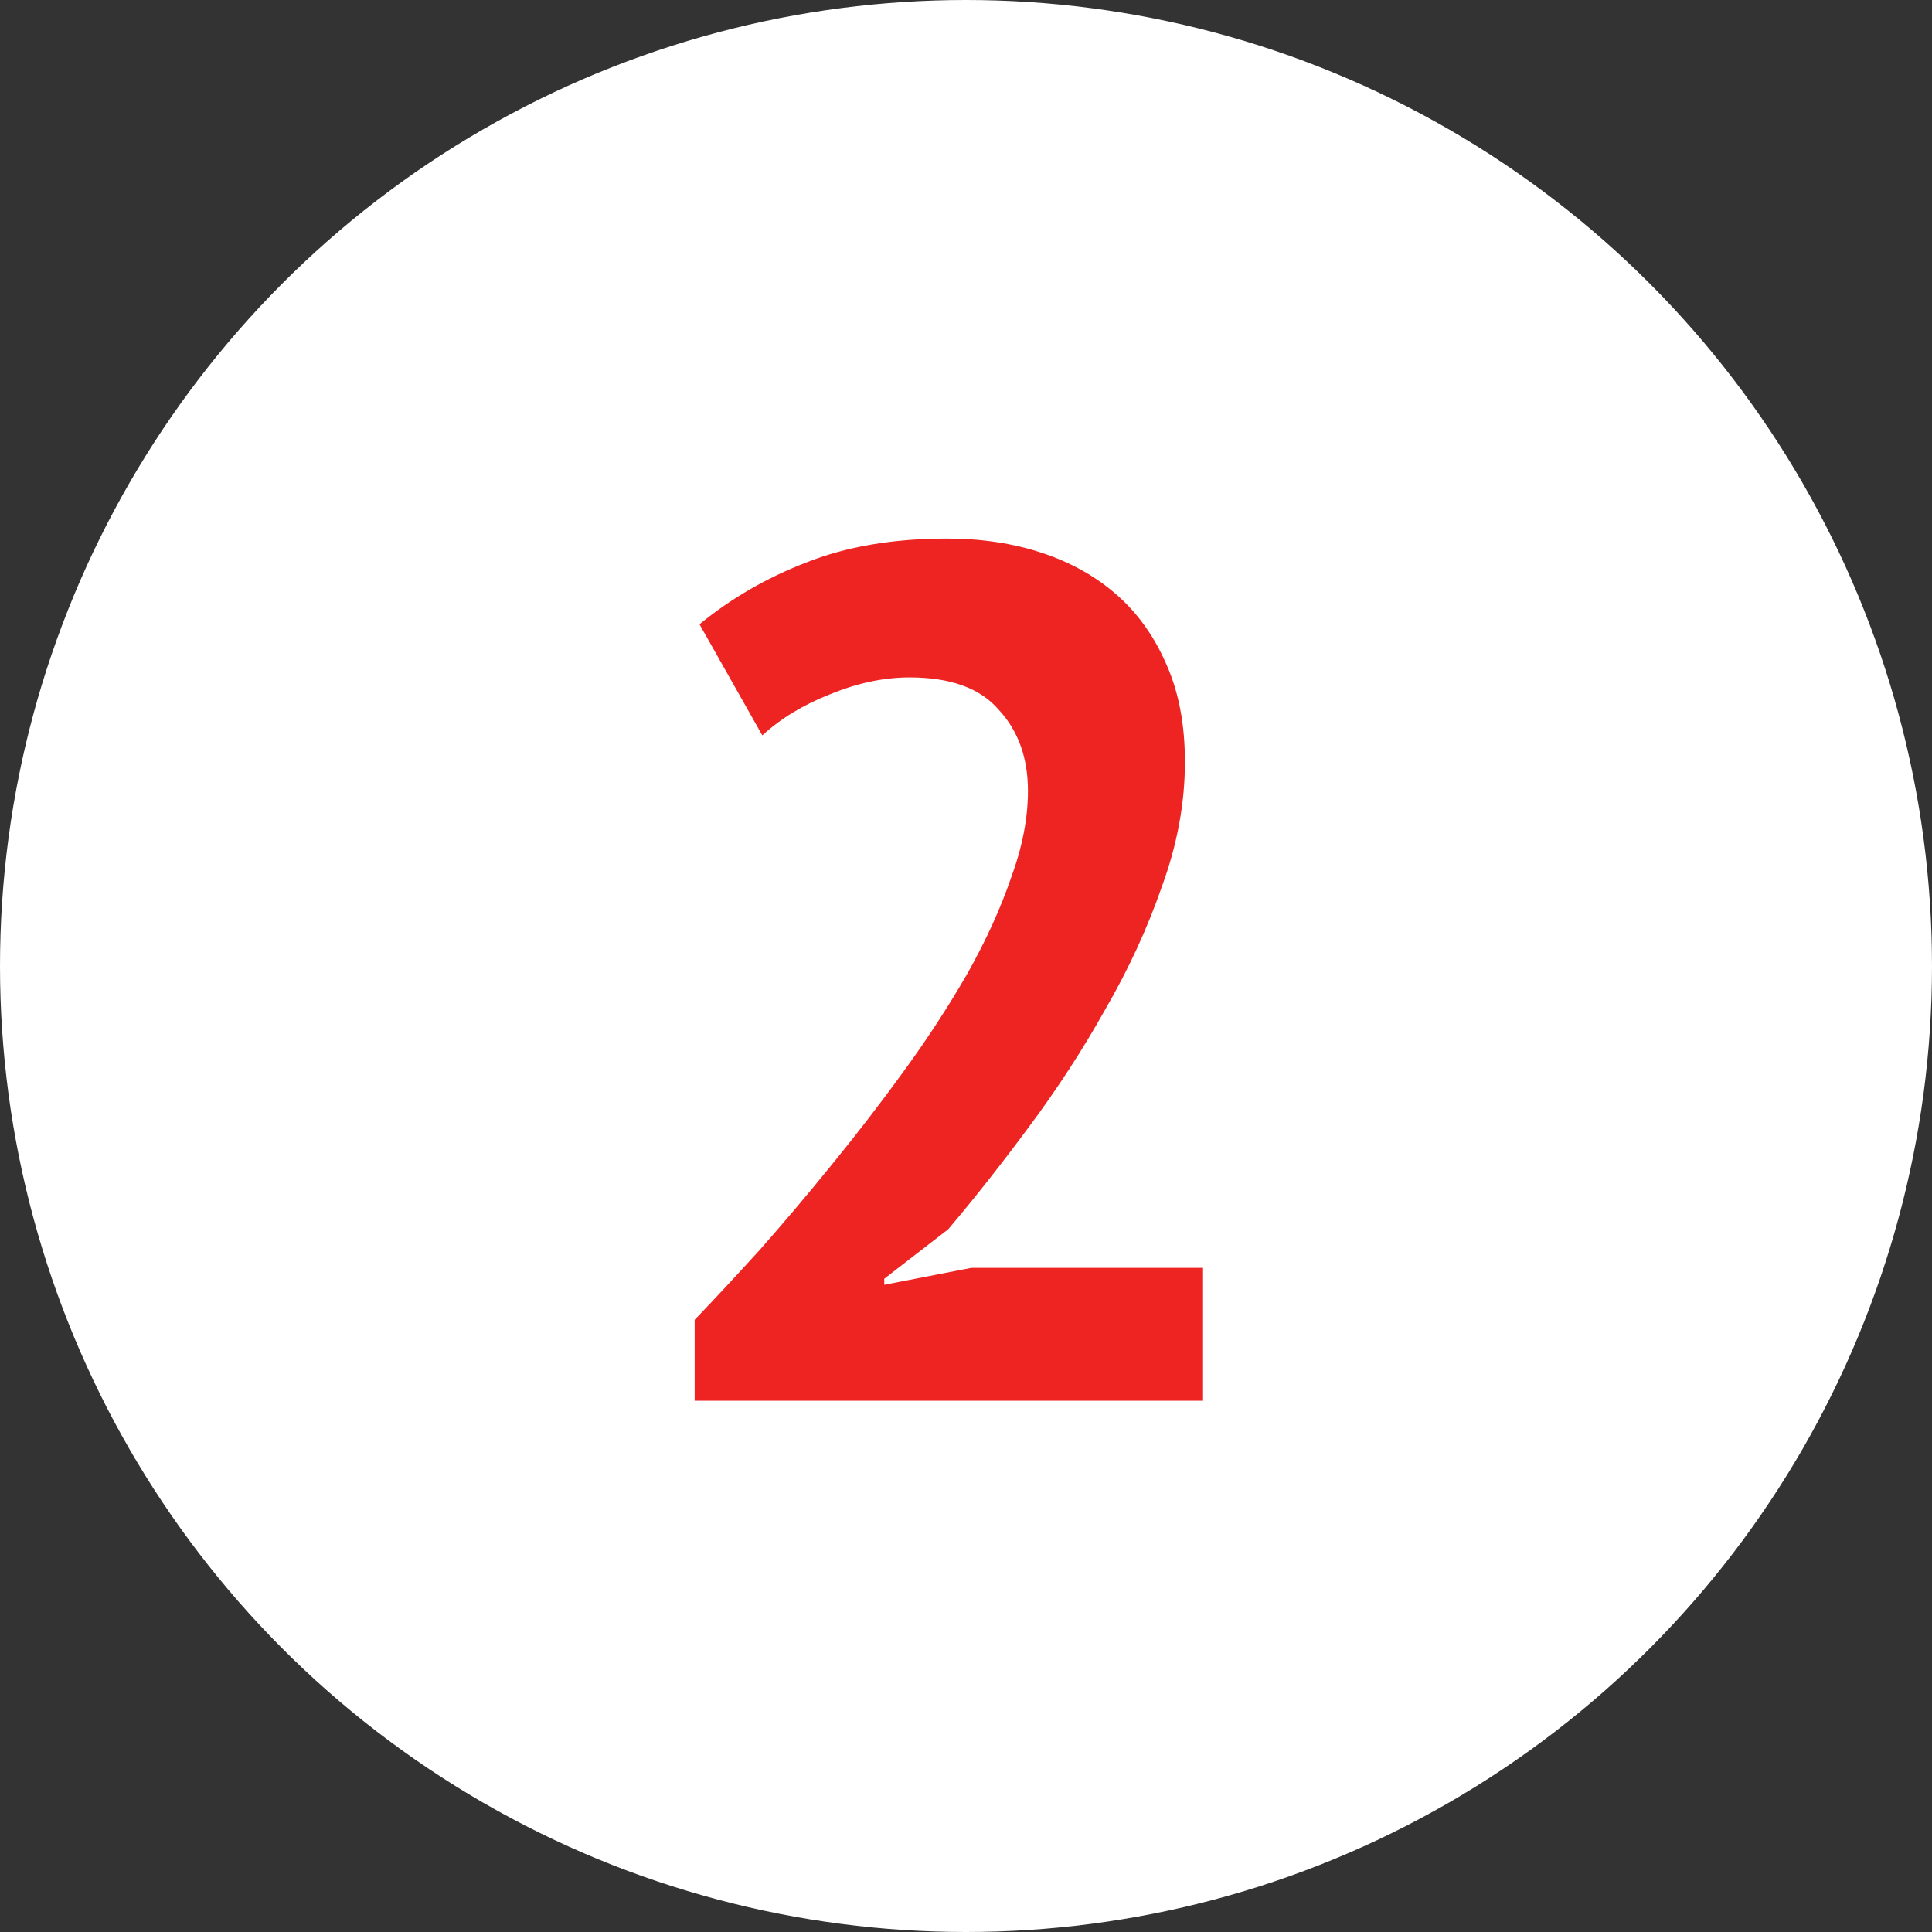 <?xml version="1.0" encoding="UTF-8"?> <svg xmlns="http://www.w3.org/2000/svg" width="80" height="80" viewBox="0 0 80 80" fill="none"><rect x="0" y="0" width="80" height="80" fill="#333333" stroke="none"/> <circle cx="40" cy="40" r="38.5" fill="white" stroke="white" stroke-width="3"></circle> <path d="M49.065 31.55C49.065 33.25 48.749 34.967 48.115 36.7C47.515 38.433 46.732 40.133 45.765 41.8C44.832 43.467 43.782 45.083 42.615 46.65C41.482 48.183 40.365 49.6 39.265 50.9L36.615 52.95V53.2L40.215 52.5H49.815V58H28.765V54.65C29.565 53.817 30.465 52.85 31.465 51.75C32.465 50.617 33.465 49.433 34.465 48.2C35.499 46.933 36.499 45.633 37.465 44.3C38.432 42.967 39.299 41.633 40.065 40.3C40.832 38.933 41.432 37.617 41.865 36.35C42.332 35.083 42.565 33.883 42.565 32.75C42.565 31.383 42.165 30.267 41.365 29.4C40.599 28.5 39.365 28.05 37.665 28.05C36.599 28.05 35.499 28.283 34.365 28.75C33.265 29.183 32.332 29.75 31.565 30.45L28.965 25.85C30.265 24.783 31.732 23.933 33.365 23.3C35.032 22.633 36.982 22.3 39.215 22.3C40.649 22.3 41.965 22.5 43.165 22.9C44.365 23.3 45.399 23.883 46.265 24.65C47.132 25.417 47.815 26.383 48.315 27.55C48.815 28.683 49.065 30.017 49.065 31.55Z" fill="#EE2423"></path> </svg> 